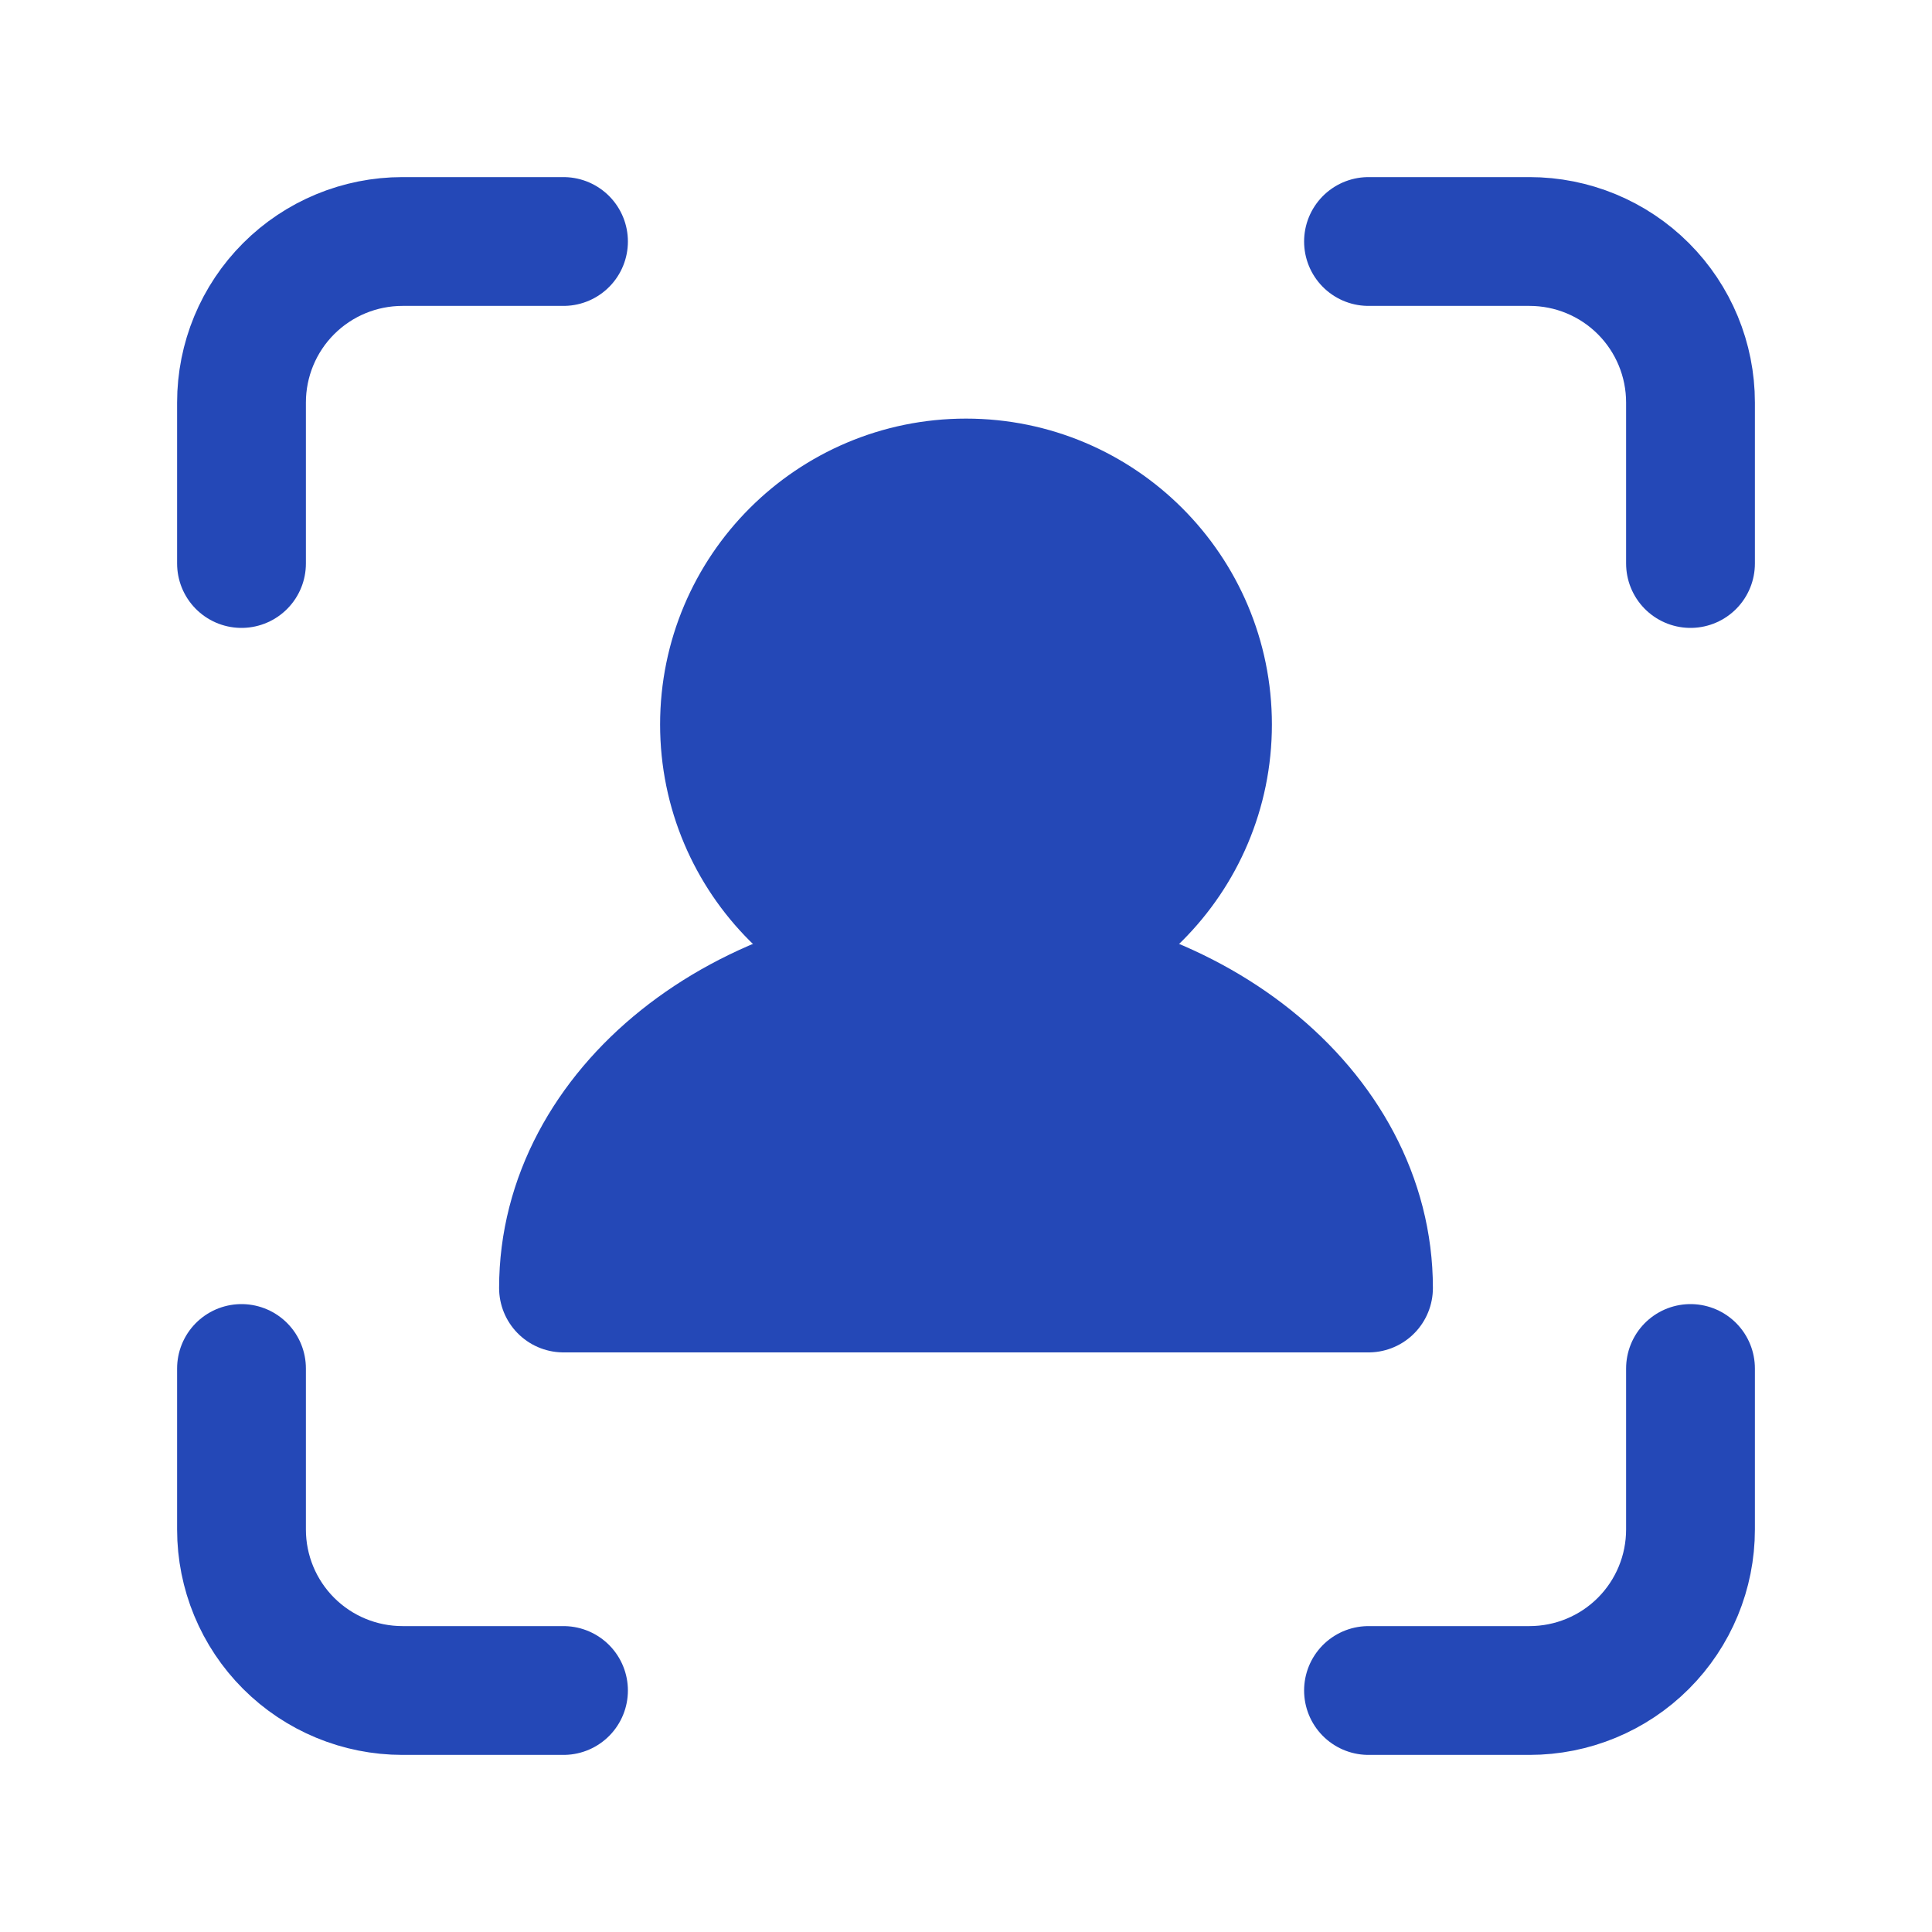 <svg width="30" height="30" viewBox="0 0 30 30" fill="none" xmlns="http://www.w3.org/2000/svg">
<path d="M8.75 3.75H6.25C5.587 3.75 4.951 4.013 4.482 4.482C4.013 4.951 3.75 5.587 3.75 6.25V8.75M3.75 21.25V23.75C3.75 24.413 4.013 25.049 4.482 25.518C4.951 25.987 5.587 26.25 6.25 26.25H8.75M21.25 26.25H23.75C24.413 26.25 25.049 25.987 25.518 25.518C25.987 25.049 26.25 24.413 26.25 23.75V21.25M26.25 8.75V6.25C26.25 5.587 25.987 4.951 25.518 4.482C25.049 4.013 24.413 3.75 23.75 3.75H21.25" stroke="#2448B7" stroke-width="2" stroke-linecap="round" stroke-linejoin="round"/>
<path d="M15 15C17.071 15 18.75 13.321 18.75 11.25C18.75 9.179 17.071 7.5 15 7.5C12.929 7.5 11.25 9.179 11.25 11.25C11.25 13.321 12.929 15 15 15Z" fill="#2448B7" stroke="#2448B7" stroke-width="2" stroke-linecap="round" stroke-linejoin="round"/>
<path d="M15 15C11.549 15 8.75 17.238 8.75 20H21.25C21.25 17.238 18.451 15 15 15Z" fill="#2448B7" stroke="#2448B7" stroke-width="2" stroke-linecap="round" stroke-linejoin="round"/>
</svg>
